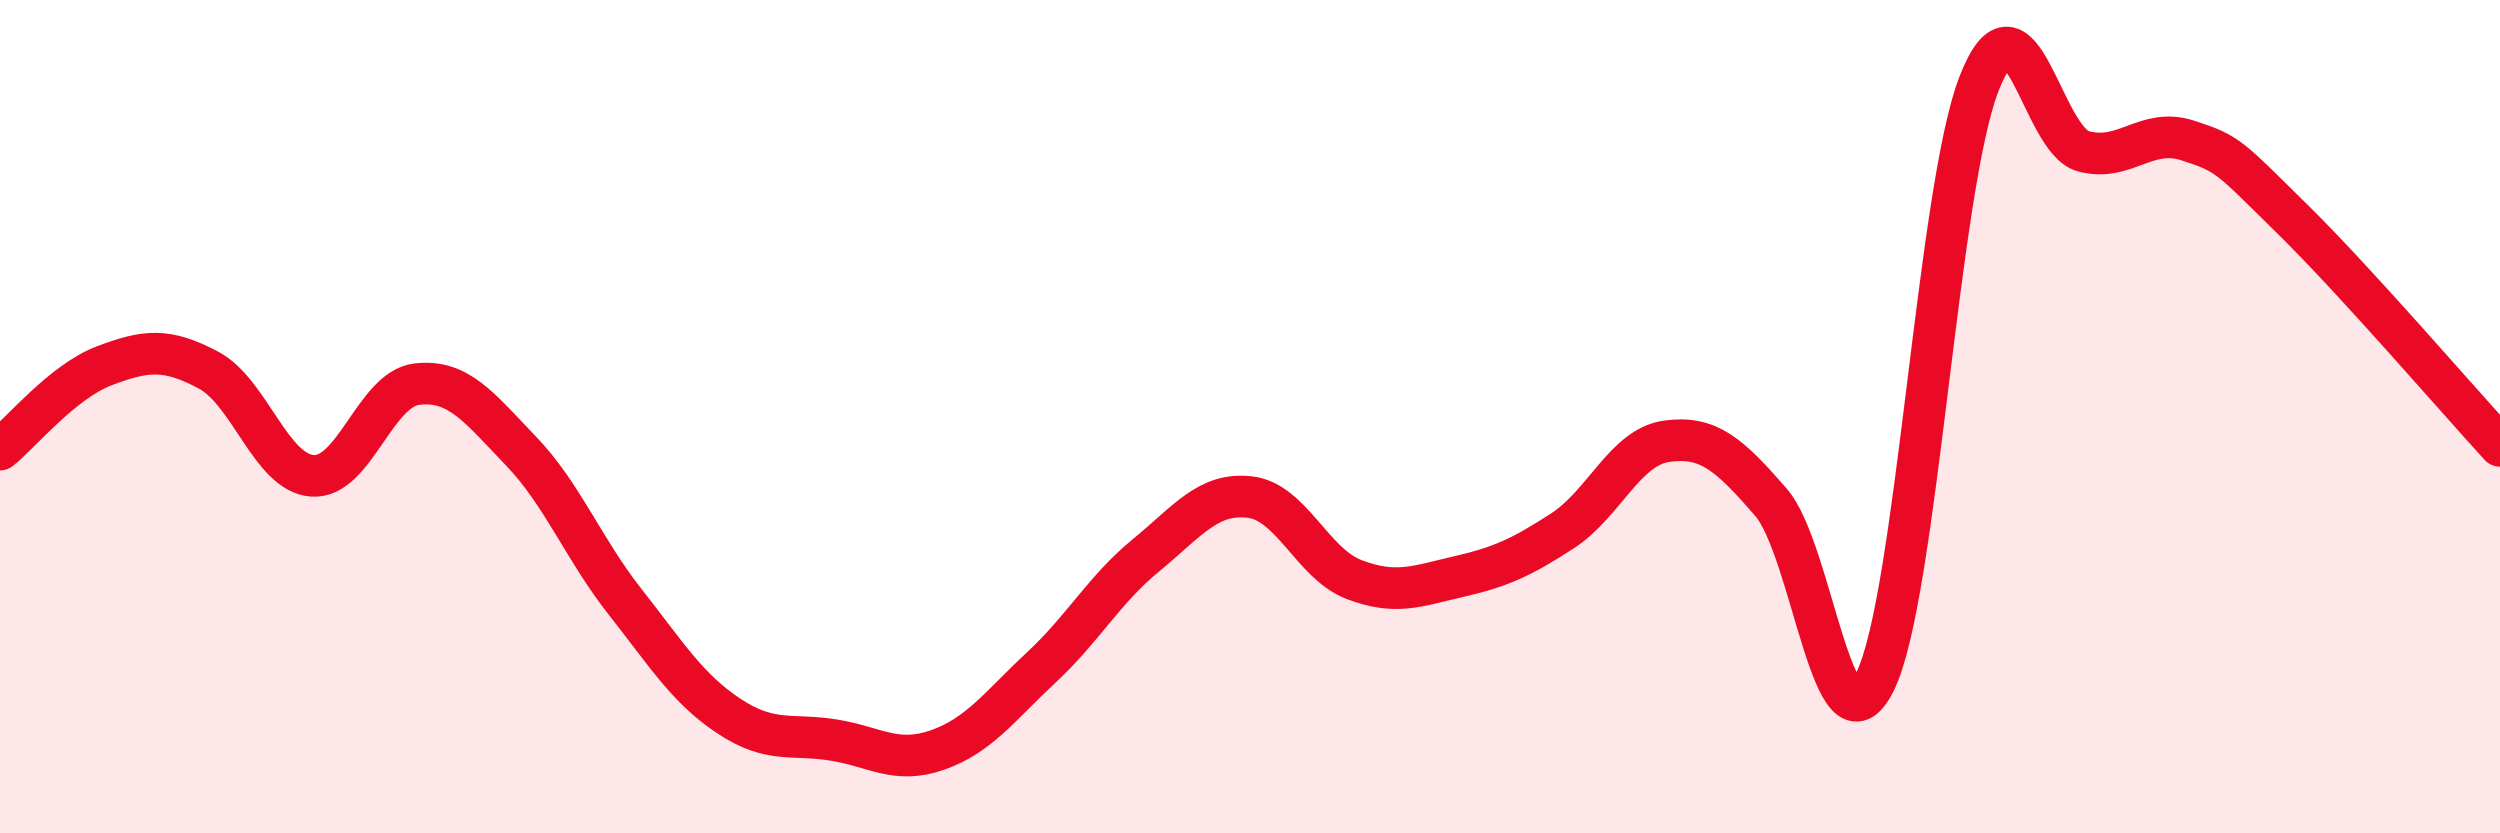 
    <svg width="60" height="20" viewBox="0 0 60 20" xmlns="http://www.w3.org/2000/svg">
      <path
        d="M 0,10.79 C 0.5,10.39 1.5,9.16 2.5,8.78 C 3.5,8.4 4,8.35 5,8.88 C 6,9.41 6.5,11.35 7.5,11.42 C 8.5,11.49 9,9.34 10,9.22 C 11,9.1 11.5,9.78 12.5,10.82 C 13.5,11.86 14,13.17 15,14.44 C 16,15.71 16.5,16.53 17.5,17.19 C 18.5,17.85 19,17.6 20,17.76 C 21,17.92 21.5,18.35 22.5,18 C 23.5,17.65 24,16.94 25,16.01 C 26,15.08 26.5,14.15 27.5,13.33 C 28.5,12.51 29,11.81 30,11.93 C 31,12.05 31.5,13.53 32.5,13.91 C 33.5,14.29 34,14.07 35,13.84 C 36,13.61 36.5,13.39 37.5,12.74 C 38.5,12.09 39,10.73 40,10.59 C 41,10.45 41.5,10.9 42.5,12.05 C 43.5,13.2 44,18.37 45,16.36 C 46,14.35 46.5,4.55 47.5,2 C 48.5,-0.55 49,3.36 50,3.63 C 51,3.9 51.5,3.05 52.5,3.37 C 53.5,3.69 53.5,3.77 55,5.24 C 56.5,6.71 59,9.61 60,10.7L60 20L0 20Z"
        fill="#EB0A25"
        opacity="0.1"
        stroke-linecap="round"
        stroke-linejoin="round"
      />
      <path
        d="M 0,10.79 C 0.5,10.39 1.5,9.16 2.5,8.78 C 3.5,8.4 4,8.35 5,8.88 C 6,9.41 6.5,11.35 7.5,11.42 C 8.5,11.49 9,9.34 10,9.22 C 11,9.1 11.5,9.78 12.5,10.82 C 13.5,11.86 14,13.17 15,14.44 C 16,15.71 16.5,16.53 17.5,17.19 C 18.5,17.85 19,17.6 20,17.76 C 21,17.92 21.5,18.35 22.5,18 C 23.5,17.65 24,16.94 25,16.01 C 26,15.08 26.5,14.15 27.5,13.33 C 28.5,12.51 29,11.81 30,11.93 C 31,12.05 31.5,13.53 32.5,13.91 C 33.5,14.29 34,14.07 35,13.84 C 36,13.61 36.5,13.39 37.5,12.74 C 38.5,12.09 39,10.73 40,10.59 C 41,10.45 41.5,10.9 42.5,12.05 C 43.5,13.2 44,18.37 45,16.36 C 46,14.35 46.5,4.55 47.5,2 C 48.5,-0.55 49,3.36 50,3.63 C 51,3.9 51.5,3.05 52.5,3.37 C 53.5,3.69 53.5,3.77 55,5.24 C 56.5,6.71 59,9.61 60,10.7"
        stroke="#EB0A25"
        stroke-width="1"
        fill="none"
        stroke-linecap="round"
        stroke-linejoin="round"
      />
    </svg>
  